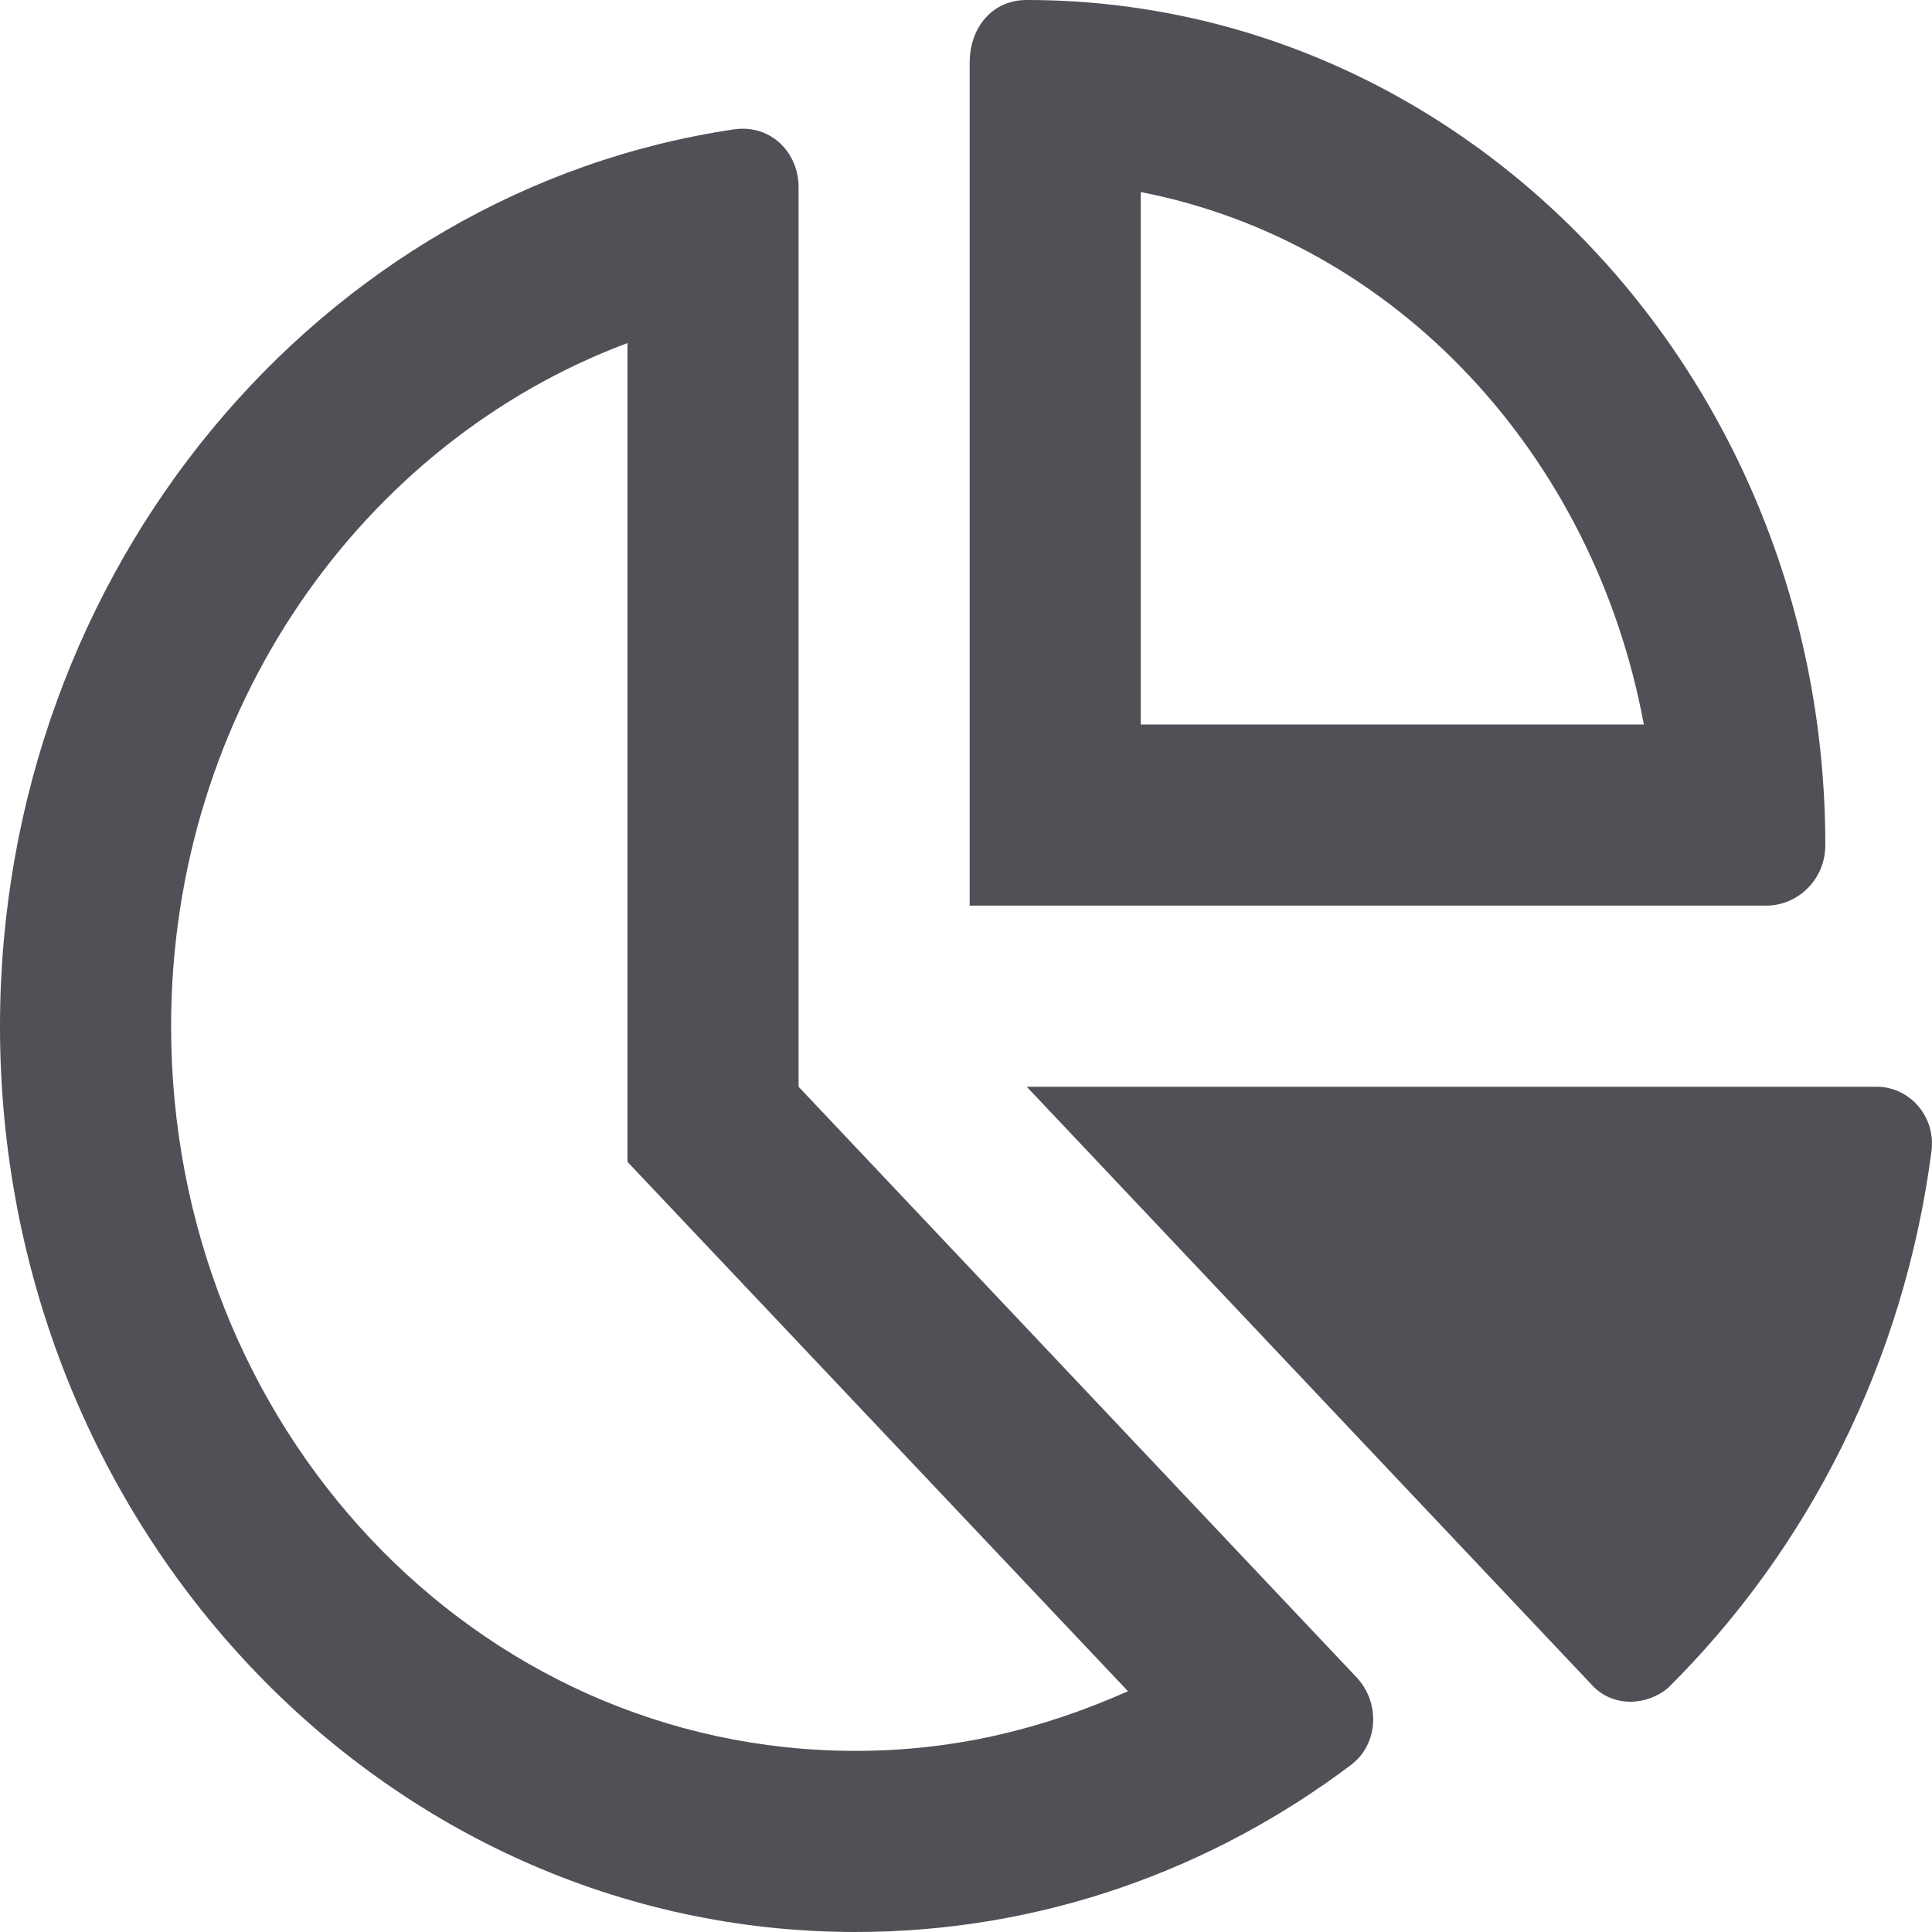<svg width="32" height="32" viewBox="0 0 32 32" fill="none" xmlns="http://www.w3.org/2000/svg">
<path d="M16.061 15V1.036C16.061 0.472 16.421 0 17.006 0C24.31 0 30.233 6.269 30.233 14C30.233 14.562 29.784 15 29.253 15H16.061ZM27.227 12C26.401 7.531 23.117 4.003 18.895 3.181V12H27.227ZM13.227 3.101V18L22.468 27.781C22.864 28.2 22.834 28.887 22.379 29.231C20.065 30.975 17.23 32 14.172 32C6.348 32 0 25.288 0 17C0 9.419 5.32 3.146 12.17 2.141C12.766 2.062 13.227 2.522 13.227 3.101ZM10.393 19.244V5.682C5.988 7.331 2.834 11.775 2.834 17C2.834 23.625 7.859 29 14.172 29C15.778 29 17.248 28.65 18.683 28.012L10.393 19.244ZM31.083 18C31.626 18 32.063 18.488 31.992 19.062C31.538 22.556 29.944 25.663 27.629 27.956C27.274 28.256 26.719 28.281 26.377 27.919L17.006 18H31.083Z" fill="#4F5157"/>
</svg>
